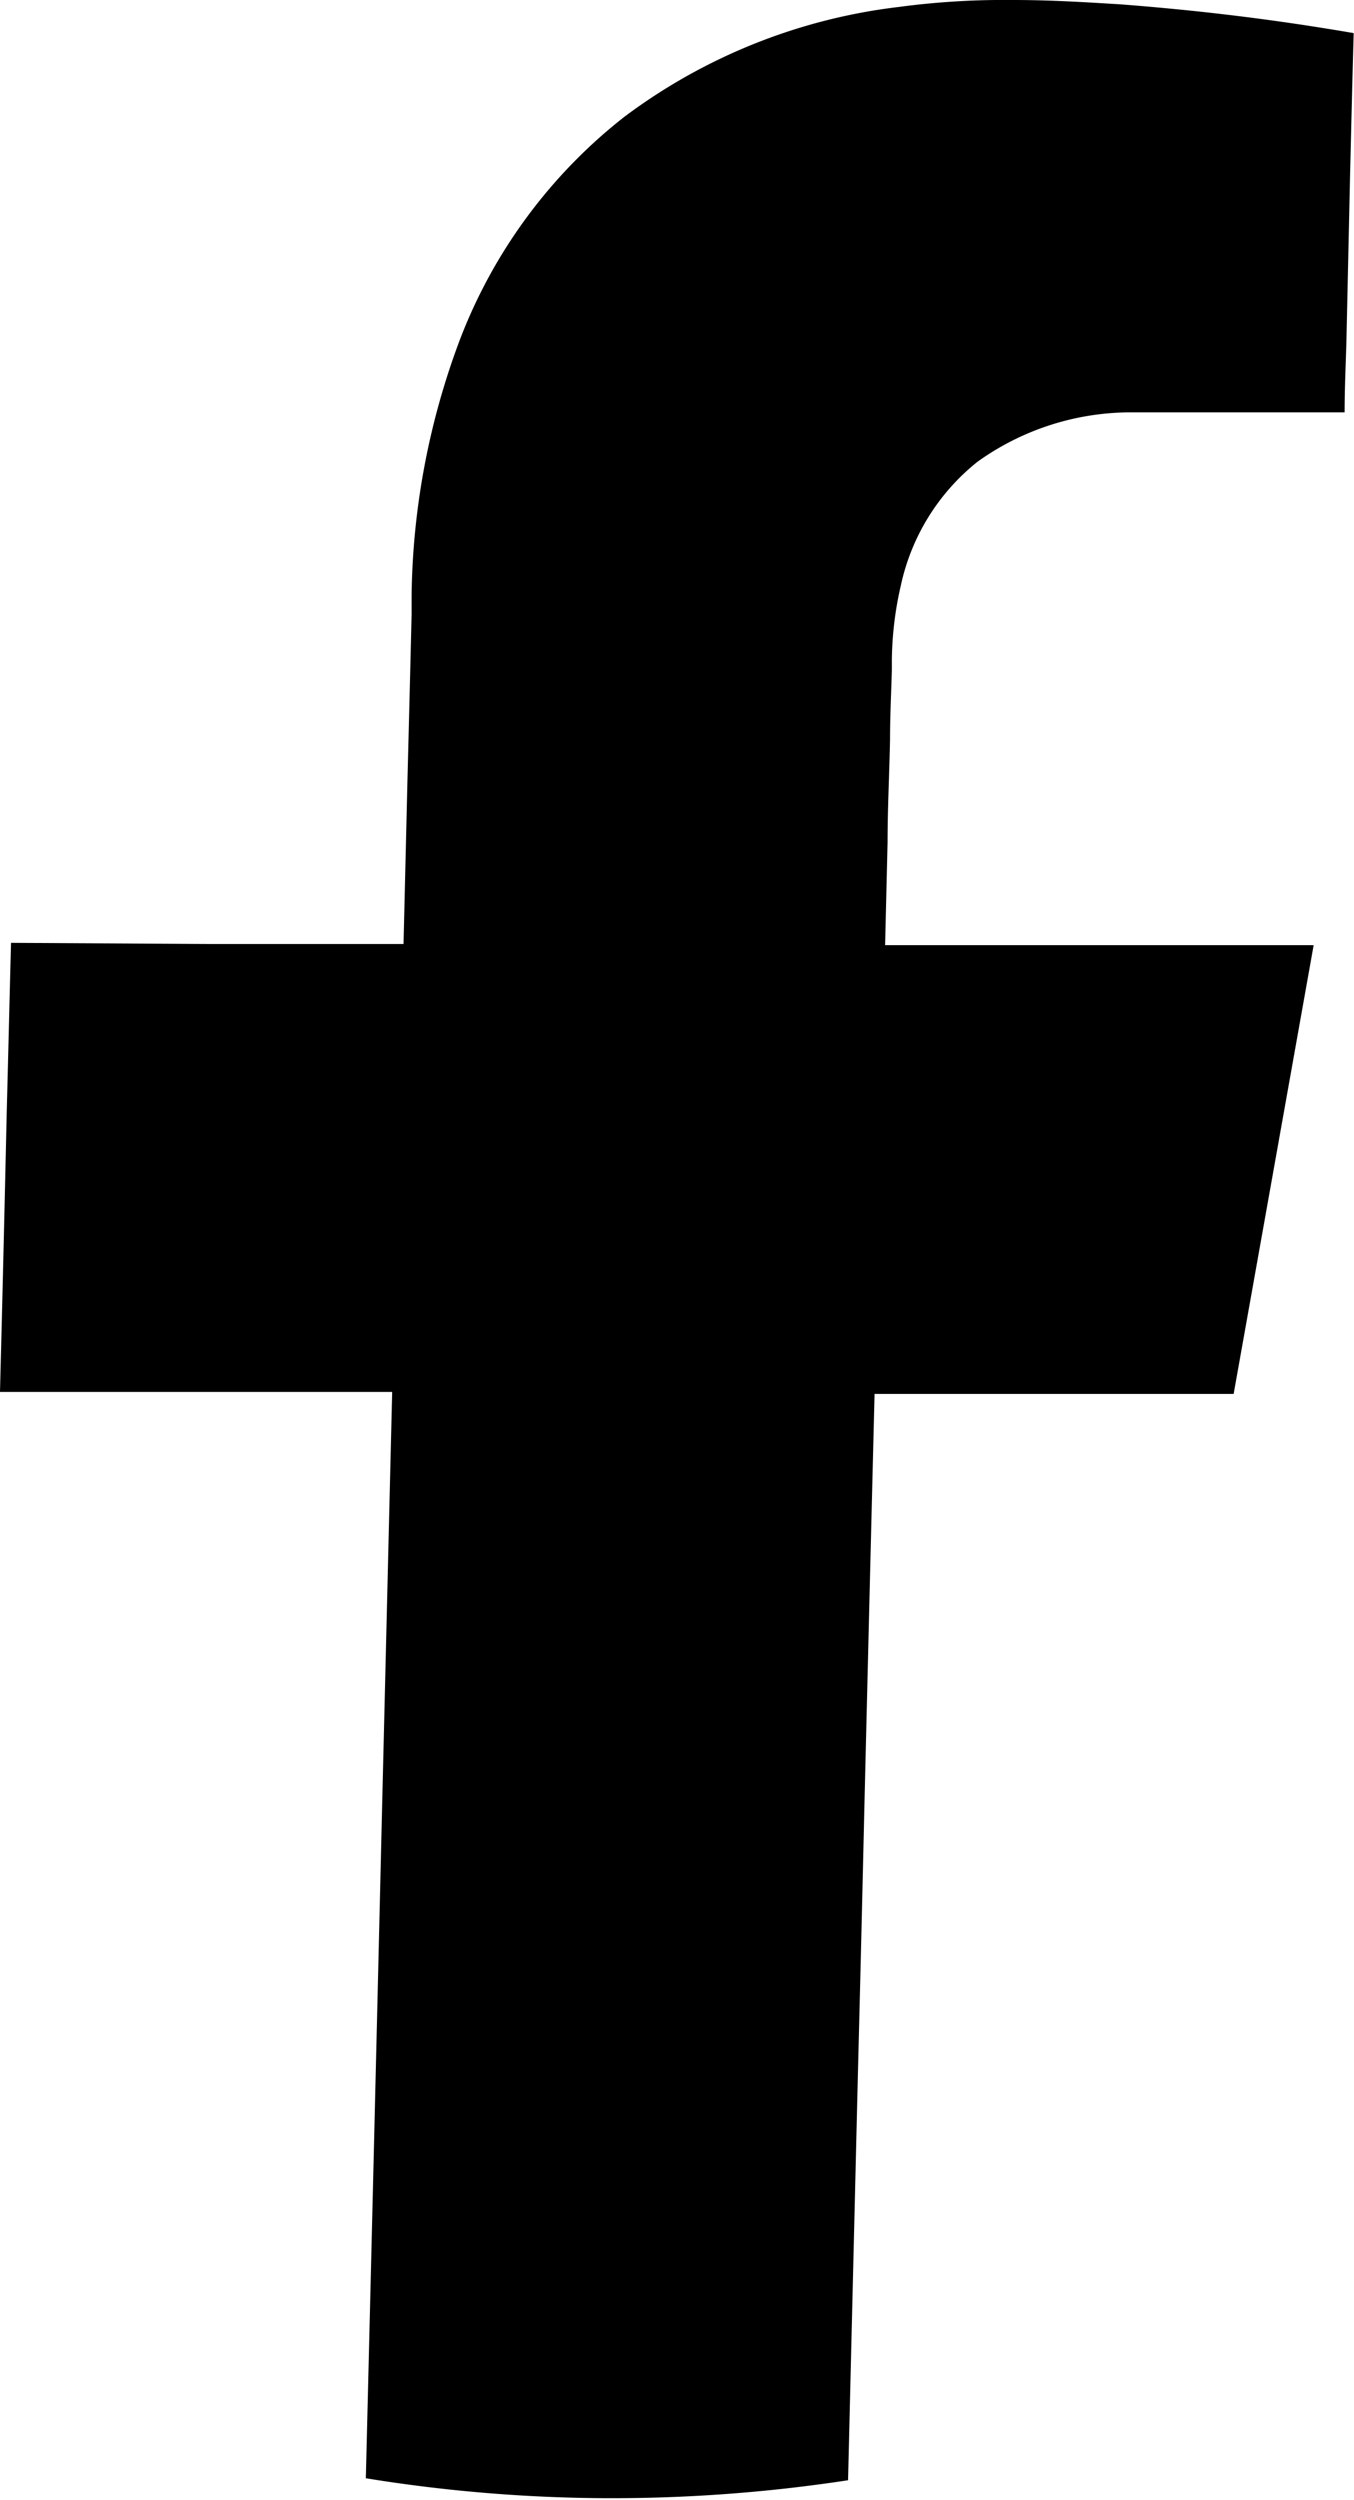 <svg xmlns="http://www.w3.org/2000/svg" class="footer_socials" viewBox="0 0 82.24 151.74"><defs></defs><g id="Ebene_2" data-name="Ebene 2"><g id="Ńëîé_1" data-name="Ńëîé 1"><path class="cls-1" d="M68,.26,67,.2C65.21.09,63.39,0,61.5,0a48.19,48.19,0,0,0-6.89.42A34.59,34.59,0,0,0,37.91,7.1a31.43,31.43,0,0,0-10,13.58A45.57,45.57,0,0,0,25,36.11c0,.4,0,.79,0,1.19q-.12,5-.25,10l-.24,10-11.91,0L.67,57.23C.58,60.64.5,64.05.41,67.45Q.22,76,0,84.49l6.65,0,6.73,0,5.18,0,5.26,0-.6,24.73q-.49,20.61-1,41.21a93.76,93.76,0,0,0,14.59,1.21,95.33,95.33,0,0,0,14.7-1.09l.6-24.73q.21-8.23.4-16.48.3-12.36.61-24.73l6.05,0,5.93,0,4.78,0,5.05,0q2.43-13.62,4.86-27.24l-7.9,0-8,0-4.95,0-5.18,0,.15-6.25c0-2.08.11-4.17.15-6.25,0-1.39.07-2.78.11-4.17,0-.22,0-.44,0-.65a21,21,0,0,1,.55-4.53,13.14,13.14,0,0,1,4.65-7.49,16,16,0,0,1,9.17-3H69.7c1.47,0,2.93,0,4.56,0h7.41c0-1.44.07-2.89.11-4.33L82,10.69c.07-2.89.14-5.79.22-8.68C77.63,1.22,73,.64,68,.26Z"/></g></g></svg>
